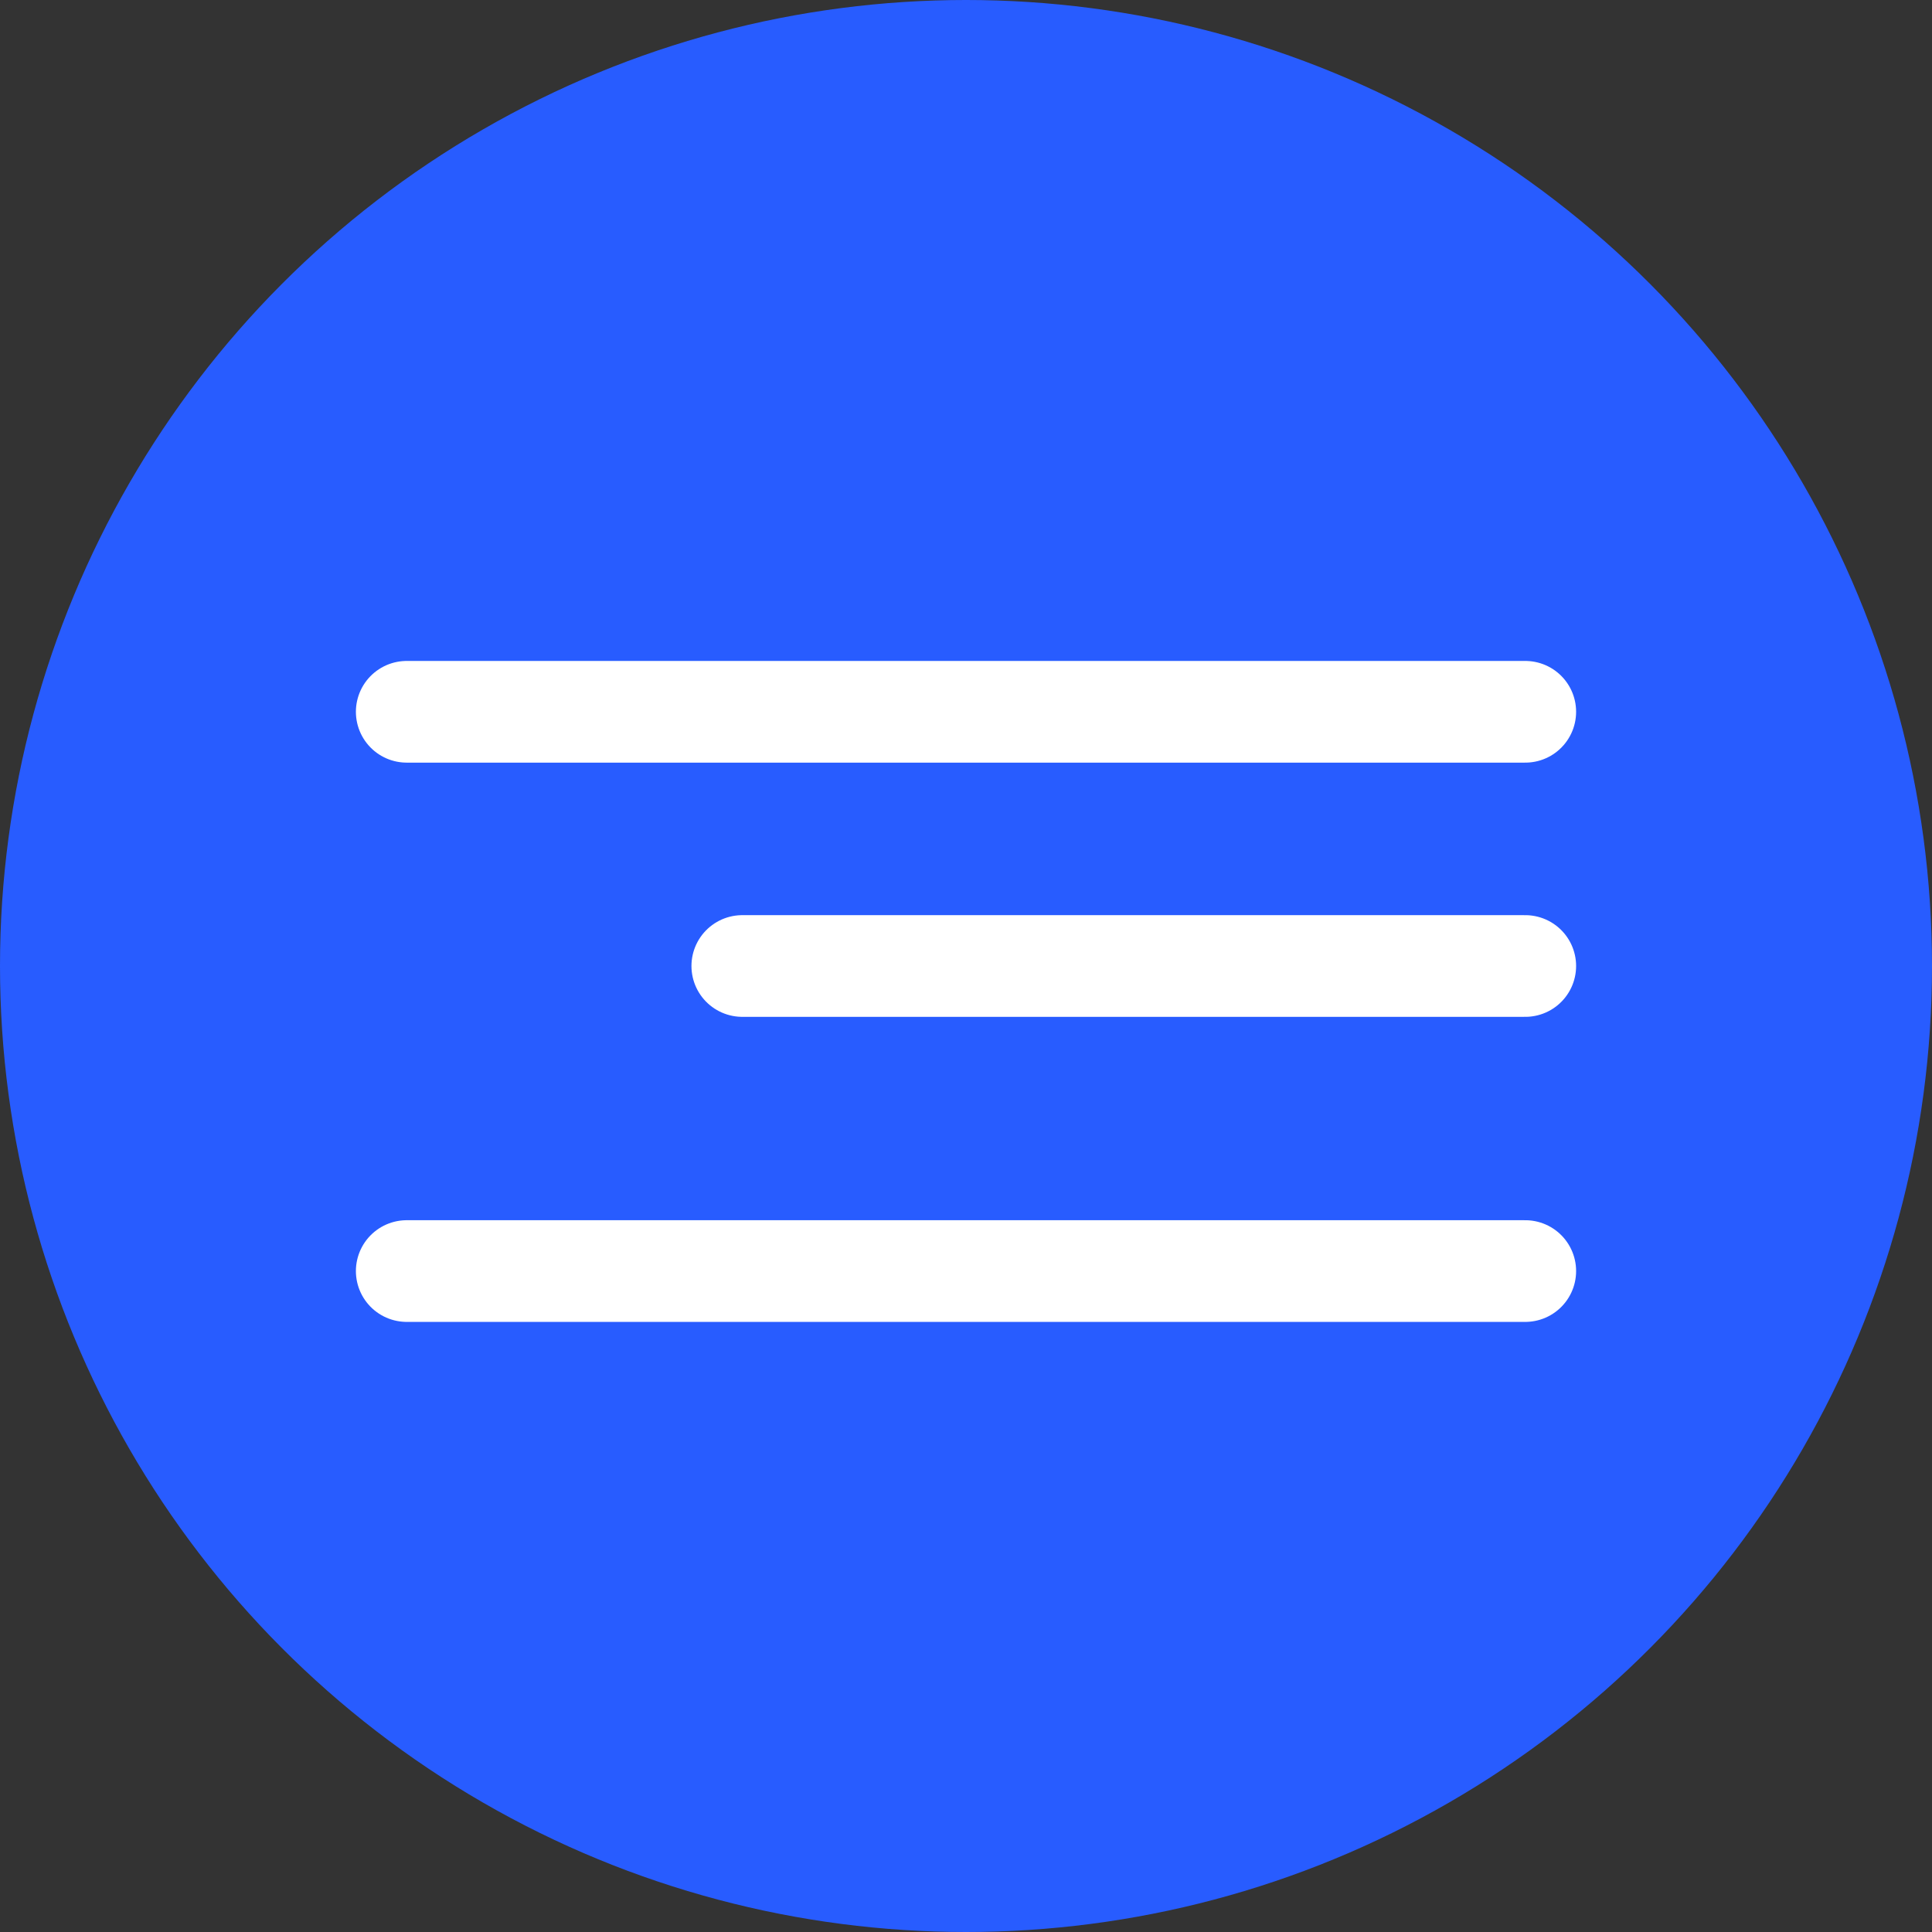 <?xml version="1.0" encoding="UTF-8"?> <svg xmlns="http://www.w3.org/2000/svg" width="19" height="19" viewBox="0 0 19 19" fill="none"><rect x="0" y="0" width="19" height="19" fill="#333333" stroke="none"/><circle cx="9.5" cy="9.5" r="9.5" fill="#285CFF"></circle><path d="M4 7H15" stroke="white" stroke-linecap="round"></path><path d="M7.3 9.5L15 9.5" stroke="white" stroke-linecap="round"></path><path d="M4 12.5L15 12.5" stroke="white" stroke-linecap="round"></path></svg> 